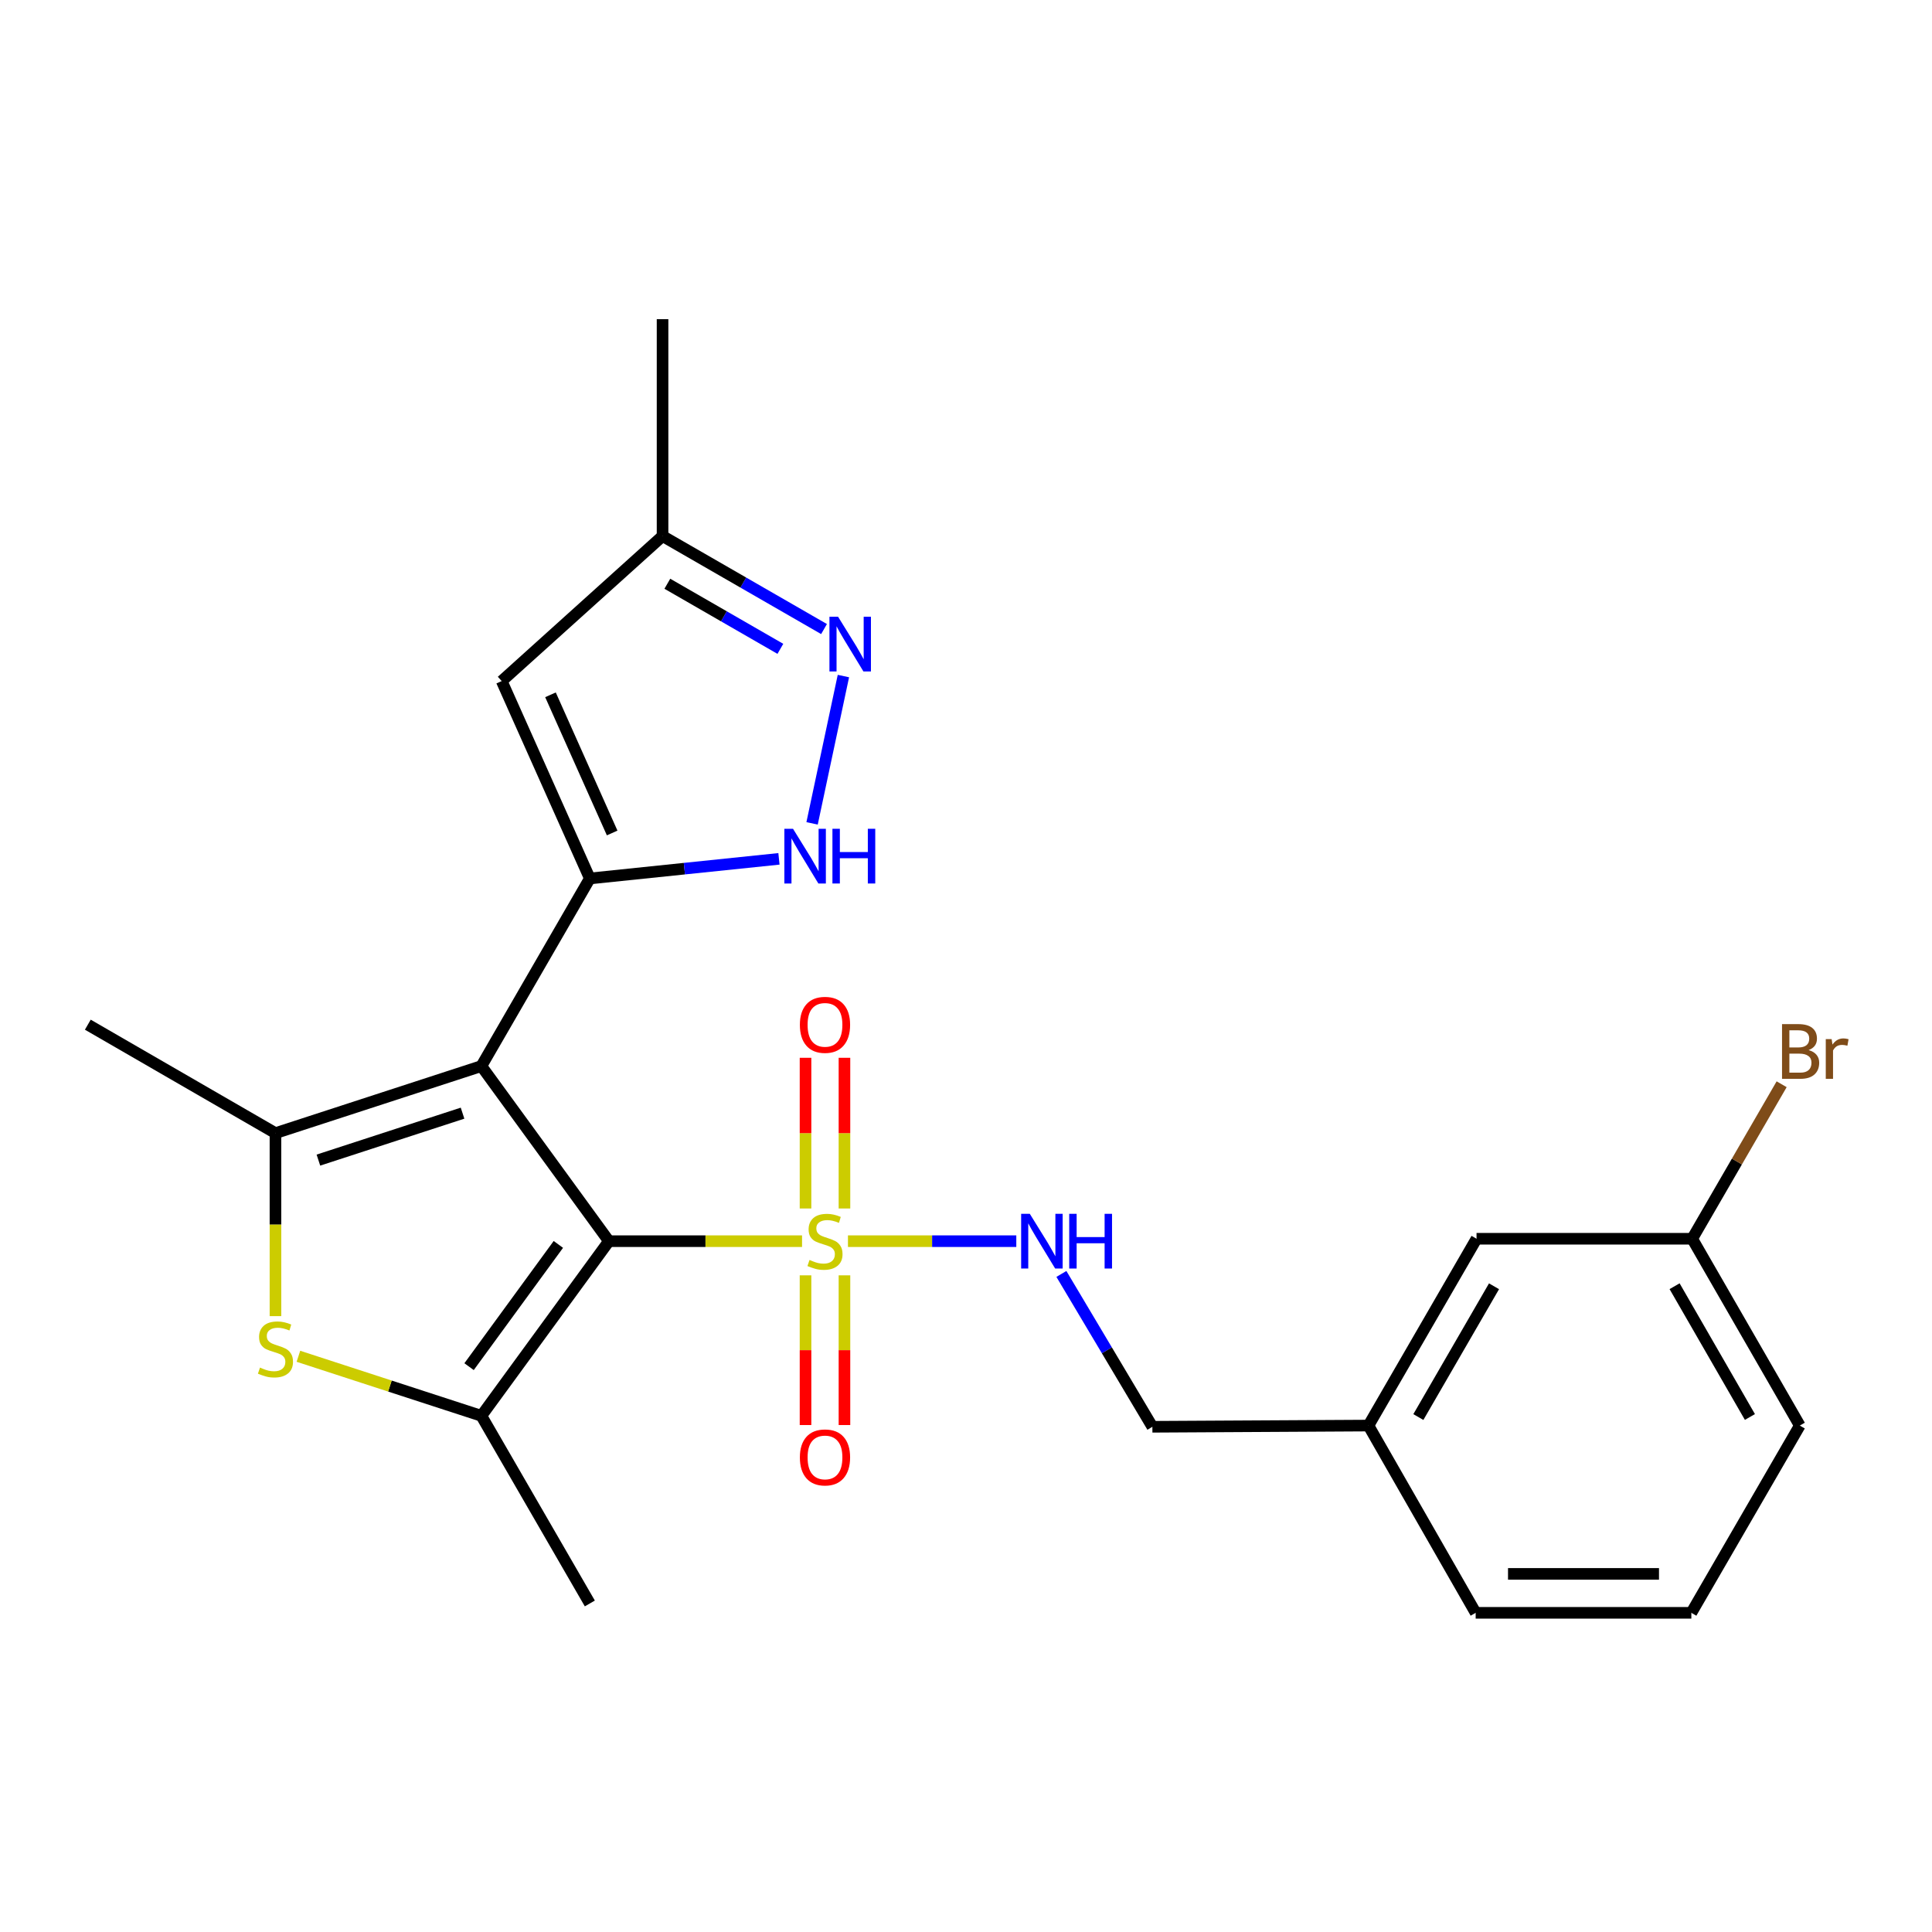 <?xml version='1.0' encoding='iso-8859-1'?>
<svg version='1.1' baseProfile='full'
              xmlns='http://www.w3.org/2000/svg'
                      xmlns:rdkit='http://www.rdkit.org/xml'
                      xmlns:xlink='http://www.w3.org/1999/xlink'
                  xml:space='preserve'
width='1000px' height='1000px' viewBox='0 0 1000 1000'>
<!-- END OF HEADER -->
<rect style='opacity:1.0;fill:#FFFFFF;stroke:none' width='1000' height='1000' x='0' y='0'> </rect>
<path class='bond-0' d='M 315.181,642.431 L 249.16,551.802' style='fill:none;fill-rule:evenodd;stroke:#000000;stroke-width:6px;stroke-linecap:butt;stroke-linejoin:miter;stroke-opacity:1' />
<path class='bond-1' d='M 315.181,642.431 L 365.16,642.431' style='fill:none;fill-rule:evenodd;stroke:#000000;stroke-width:6px;stroke-linecap:butt;stroke-linejoin:miter;stroke-opacity:1' />
<path class='bond-1' d='M 365.16,642.431 L 415.139,642.431' style='fill:none;fill-rule:evenodd;stroke:#CCCC00;stroke-width:6px;stroke-linecap:butt;stroke-linejoin:miter;stroke-opacity:1' />
<path class='bond-3' d='M 315.181,642.431 L 249.16,732.825' style='fill:none;fill-rule:evenodd;stroke:#000000;stroke-width:6px;stroke-linecap:butt;stroke-linejoin:miter;stroke-opacity:1' />
<path class='bond-3' d='M 289.004,644.105 L 242.789,707.38' style='fill:none;fill-rule:evenodd;stroke:#000000;stroke-width:6px;stroke-linecap:butt;stroke-linejoin:miter;stroke-opacity:1' />
<path class='bond-2' d='M 249.16,551.802 L 305.295,454.691' style='fill:none;fill-rule:evenodd;stroke:#000000;stroke-width:6px;stroke-linecap:butt;stroke-linejoin:miter;stroke-opacity:1' />
<path class='bond-4' d='M 249.16,551.802 L 142.577,586.509' style='fill:none;fill-rule:evenodd;stroke:#000000;stroke-width:6px;stroke-linecap:butt;stroke-linejoin:miter;stroke-opacity:1' />
<path class='bond-4' d='M 239.412,576.17 L 164.804,600.465' style='fill:none;fill-rule:evenodd;stroke:#000000;stroke-width:6px;stroke-linecap:butt;stroke-linejoin:miter;stroke-opacity:1' />
<path class='bond-9' d='M 438.901,642.431 L 482.468,642.431' style='fill:none;fill-rule:evenodd;stroke:#CCCC00;stroke-width:6px;stroke-linecap:butt;stroke-linejoin:miter;stroke-opacity:1' />
<path class='bond-9' d='M 482.468,642.431 L 526.035,642.431' style='fill:none;fill-rule:evenodd;stroke:#0000FF;stroke-width:6px;stroke-linecap:butt;stroke-linejoin:miter;stroke-opacity:1' />
<path class='bond-11' d='M 416.938,660.108 L 416.938,698.855' style='fill:none;fill-rule:evenodd;stroke:#CCCC00;stroke-width:6px;stroke-linecap:butt;stroke-linejoin:miter;stroke-opacity:1' />
<path class='bond-11' d='M 416.938,698.855 L 416.938,737.602' style='fill:none;fill-rule:evenodd;stroke:#FF0000;stroke-width:6px;stroke-linecap:butt;stroke-linejoin:miter;stroke-opacity:1' />
<path class='bond-11' d='M 437.091,660.108 L 437.091,698.855' style='fill:none;fill-rule:evenodd;stroke:#CCCC00;stroke-width:6px;stroke-linecap:butt;stroke-linejoin:miter;stroke-opacity:1' />
<path class='bond-11' d='M 437.091,698.855 L 437.091,737.602' style='fill:none;fill-rule:evenodd;stroke:#FF0000;stroke-width:6px;stroke-linecap:butt;stroke-linejoin:miter;stroke-opacity:1' />
<path class='bond-12' d='M 437.091,625.51 L 437.091,586.511' style='fill:none;fill-rule:evenodd;stroke:#CCCC00;stroke-width:6px;stroke-linecap:butt;stroke-linejoin:miter;stroke-opacity:1' />
<path class='bond-12' d='M 437.091,586.511 L 437.091,547.512' style='fill:none;fill-rule:evenodd;stroke:#FF0000;stroke-width:6px;stroke-linecap:butt;stroke-linejoin:miter;stroke-opacity:1' />
<path class='bond-12' d='M 416.938,625.51 L 416.938,586.511' style='fill:none;fill-rule:evenodd;stroke:#CCCC00;stroke-width:6px;stroke-linecap:butt;stroke-linejoin:miter;stroke-opacity:1' />
<path class='bond-12' d='M 416.938,586.511 L 416.938,547.512' style='fill:none;fill-rule:evenodd;stroke:#FF0000;stroke-width:6px;stroke-linecap:butt;stroke-linejoin:miter;stroke-opacity:1' />
<path class='bond-6' d='M 305.295,454.691 L 354.24,449.616' style='fill:none;fill-rule:evenodd;stroke:#000000;stroke-width:6px;stroke-linecap:butt;stroke-linejoin:miter;stroke-opacity:1' />
<path class='bond-6' d='M 354.24,449.616 L 403.185,444.541' style='fill:none;fill-rule:evenodd;stroke:#0000FF;stroke-width:6px;stroke-linecap:butt;stroke-linejoin:miter;stroke-opacity:1' />
<path class='bond-7' d='M 305.295,454.691 L 259.684,352.519' style='fill:none;fill-rule:evenodd;stroke:#000000;stroke-width:6px;stroke-linecap:butt;stroke-linejoin:miter;stroke-opacity:1' />
<path class='bond-7' d='M 316.855,431.15 L 284.927,359.63' style='fill:none;fill-rule:evenodd;stroke:#000000;stroke-width:6px;stroke-linecap:butt;stroke-linejoin:miter;stroke-opacity:1' />
<path class='bond-5' d='M 249.16,732.825 L 201.81,717.417' style='fill:none;fill-rule:evenodd;stroke:#000000;stroke-width:6px;stroke-linecap:butt;stroke-linejoin:miter;stroke-opacity:1' />
<path class='bond-5' d='M 201.81,717.417 L 154.459,702.008' style='fill:none;fill-rule:evenodd;stroke:#CCCC00;stroke-width:6px;stroke-linecap:butt;stroke-linejoin:miter;stroke-opacity:1' />
<path class='bond-14' d='M 249.16,732.825 L 305.295,829.948' style='fill:none;fill-rule:evenodd;stroke:#000000;stroke-width:6px;stroke-linecap:butt;stroke-linejoin:miter;stroke-opacity:1' />
<path class='bond-15' d='M 142.577,586.509 L 45.455,530.374' style='fill:none;fill-rule:evenodd;stroke:#000000;stroke-width:6px;stroke-linecap:butt;stroke-linejoin:miter;stroke-opacity:1' />
<path class='bond-24' d='M 142.577,586.509 L 142.577,633.87' style='fill:none;fill-rule:evenodd;stroke:#000000;stroke-width:6px;stroke-linecap:butt;stroke-linejoin:miter;stroke-opacity:1' />
<path class='bond-24' d='M 142.577,633.87 L 142.577,681.23' style='fill:none;fill-rule:evenodd;stroke:#CCCC00;stroke-width:6px;stroke-linecap:butt;stroke-linejoin:miter;stroke-opacity:1' />
<path class='bond-8' d='M 420.332,426.172 L 436.543,349.928' style='fill:none;fill-rule:evenodd;stroke:#0000FF;stroke-width:6px;stroke-linecap:butt;stroke-linejoin:miter;stroke-opacity:1' />
<path class='bond-10' d='M 259.684,352.519 L 342.935,277.464' style='fill:none;fill-rule:evenodd;stroke:#000000;stroke-width:6px;stroke-linecap:butt;stroke-linejoin:miter;stroke-opacity:1' />
<path class='bond-25' d='M 426.515,325.598 L 384.725,301.531' style='fill:none;fill-rule:evenodd;stroke:#0000FF;stroke-width:6px;stroke-linecap:butt;stroke-linejoin:miter;stroke-opacity:1' />
<path class='bond-25' d='M 384.725,301.531 L 342.935,277.464' style='fill:none;fill-rule:evenodd;stroke:#000000;stroke-width:6px;stroke-linecap:butt;stroke-linejoin:miter;stroke-opacity:1' />
<path class='bond-25' d='M 403.921,335.841 L 374.668,318.994' style='fill:none;fill-rule:evenodd;stroke:#0000FF;stroke-width:6px;stroke-linecap:butt;stroke-linejoin:miter;stroke-opacity:1' />
<path class='bond-25' d='M 374.668,318.994 L 345.415,302.147' style='fill:none;fill-rule:evenodd;stroke:#000000;stroke-width:6px;stroke-linecap:butt;stroke-linejoin:miter;stroke-opacity:1' />
<path class='bond-13' d='M 549.377,659.386 L 572.925,698.944' style='fill:none;fill-rule:evenodd;stroke:#0000FF;stroke-width:6px;stroke-linecap:butt;stroke-linejoin:miter;stroke-opacity:1' />
<path class='bond-13' d='M 572.925,698.944 L 596.472,738.501' style='fill:none;fill-rule:evenodd;stroke:#000000;stroke-width:6px;stroke-linecap:butt;stroke-linejoin:miter;stroke-opacity:1' />
<path class='bond-21' d='M 342.935,277.464 L 342.935,165.204' style='fill:none;fill-rule:evenodd;stroke:#000000;stroke-width:6px;stroke-linecap:butt;stroke-linejoin:miter;stroke-opacity:1' />
<path class='bond-18' d='M 596.472,738.501 L 708.306,737.875' style='fill:none;fill-rule:evenodd;stroke:#000000;stroke-width:6px;stroke-linecap:butt;stroke-linejoin:miter;stroke-opacity:1' />
<path class='bond-16' d='M 764.251,641.177 L 708.306,737.875' style='fill:none;fill-rule:evenodd;stroke:#000000;stroke-width:6px;stroke-linecap:butt;stroke-linejoin:miter;stroke-opacity:1' />
<path class='bond-16' d='M 773.302,665.774 L 734.141,733.462' style='fill:none;fill-rule:evenodd;stroke:#000000;stroke-width:6px;stroke-linecap:butt;stroke-linejoin:miter;stroke-opacity:1' />
<path class='bond-17' d='M 764.251,641.177 L 875.871,641.177' style='fill:none;fill-rule:evenodd;stroke:#000000;stroke-width:6px;stroke-linecap:butt;stroke-linejoin:miter;stroke-opacity:1' />
<path class='bond-19' d='M 875.871,641.177 L 899.023,601.191' style='fill:none;fill-rule:evenodd;stroke:#000000;stroke-width:6px;stroke-linecap:butt;stroke-linejoin:miter;stroke-opacity:1' />
<path class='bond-19' d='M 899.023,601.191 L 922.175,561.206' style='fill:none;fill-rule:evenodd;stroke:#7F4C19;stroke-width:6px;stroke-linecap:butt;stroke-linejoin:miter;stroke-opacity:1' />
<path class='bond-26' d='M 875.871,641.177 L 931.57,737.875' style='fill:none;fill-rule:evenodd;stroke:#000000;stroke-width:6px;stroke-linecap:butt;stroke-linejoin:miter;stroke-opacity:1' />
<path class='bond-26' d='M 866.764,665.741 L 905.753,733.429' style='fill:none;fill-rule:evenodd;stroke:#000000;stroke-width:6px;stroke-linecap:butt;stroke-linejoin:miter;stroke-opacity:1' />
<path class='bond-23' d='M 708.306,737.875 L 763.803,834.796' style='fill:none;fill-rule:evenodd;stroke:#000000;stroke-width:6px;stroke-linecap:butt;stroke-linejoin:miter;stroke-opacity:1' />
<path class='bond-20' d='M 875.435,834.796 L 763.803,834.796' style='fill:none;fill-rule:evenodd;stroke:#000000;stroke-width:6px;stroke-linecap:butt;stroke-linejoin:miter;stroke-opacity:1' />
<path class='bond-20' d='M 858.69,814.643 L 780.548,814.643' style='fill:none;fill-rule:evenodd;stroke:#000000;stroke-width:6px;stroke-linecap:butt;stroke-linejoin:miter;stroke-opacity:1' />
<path class='bond-22' d='M 875.435,834.796 L 931.57,737.875' style='fill:none;fill-rule:evenodd;stroke:#000000;stroke-width:6px;stroke-linecap:butt;stroke-linejoin:miter;stroke-opacity:1' />
<path  class='atom-2' d='M 419.014 652.151
Q 419.334 652.271, 420.654 652.831
Q 421.974 653.391, 423.414 653.751
Q 424.894 654.071, 426.334 654.071
Q 429.014 654.071, 430.574 652.791
Q 432.134 651.471, 432.134 649.191
Q 432.134 647.631, 431.334 646.671
Q 430.574 645.711, 429.374 645.191
Q 428.174 644.671, 426.174 644.071
Q 423.654 643.311, 422.134 642.591
Q 420.654 641.871, 419.574 640.351
Q 418.534 638.831, 418.534 636.271
Q 418.534 632.711, 420.934 630.511
Q 423.374 628.311, 428.174 628.311
Q 431.454 628.311, 435.174 629.871
L 434.254 632.951
Q 430.854 631.551, 428.294 631.551
Q 425.534 631.551, 424.014 632.711
Q 422.494 633.831, 422.534 635.791
Q 422.534 637.311, 423.294 638.231
Q 424.094 639.151, 425.214 639.671
Q 426.374 640.191, 428.294 640.791
Q 430.854 641.591, 432.374 642.391
Q 433.894 643.191, 434.974 644.831
Q 436.094 646.431, 436.094 649.191
Q 436.094 653.111, 433.454 655.231
Q 430.854 657.311, 426.494 657.311
Q 423.974 657.311, 422.054 656.751
Q 420.174 656.231, 417.934 655.311
L 419.014 652.151
' fill='#CCCC00'/>
<path  class='atom-6' d='M 134.577 707.861
Q 134.897 707.981, 136.217 708.541
Q 137.537 709.101, 138.977 709.461
Q 140.457 709.781, 141.897 709.781
Q 144.577 709.781, 146.137 708.501
Q 147.697 707.181, 147.697 704.901
Q 147.697 703.341, 146.897 702.381
Q 146.137 701.421, 144.937 700.901
Q 143.737 700.381, 141.737 699.781
Q 139.217 699.021, 137.697 698.301
Q 136.217 697.581, 135.137 696.061
Q 134.097 694.541, 134.097 691.981
Q 134.097 688.421, 136.497 686.221
Q 138.937 684.021, 143.737 684.021
Q 147.017 684.021, 150.737 685.581
L 149.817 688.661
Q 146.417 687.261, 143.857 687.261
Q 141.097 687.261, 139.577 688.421
Q 138.057 689.541, 138.097 691.501
Q 138.097 693.021, 138.857 693.941
Q 139.657 694.861, 140.777 695.381
Q 141.937 695.901, 143.857 696.501
Q 146.417 697.301, 147.937 698.101
Q 149.457 698.901, 150.537 700.541
Q 151.657 702.141, 151.657 704.901
Q 151.657 708.821, 149.017 710.941
Q 146.417 713.021, 142.057 713.021
Q 139.537 713.021, 137.617 712.461
Q 135.737 711.941, 133.497 711.021
L 134.577 707.861
' fill='#CCCC00'/>
<path  class='atom-7' d='M 410.466 428.977
L 419.746 443.977
Q 420.666 445.457, 422.146 448.137
Q 423.626 450.817, 423.706 450.977
L 423.706 428.977
L 427.466 428.977
L 427.466 457.297
L 423.586 457.297
L 413.626 440.897
Q 412.466 438.977, 411.226 436.777
Q 410.026 434.577, 409.666 433.897
L 409.666 457.297
L 405.986 457.297
L 405.986 428.977
L 410.466 428.977
' fill='#0000FF'/>
<path  class='atom-7' d='M 430.866 428.977
L 434.706 428.977
L 434.706 441.017
L 449.186 441.017
L 449.186 428.977
L 453.026 428.977
L 453.026 457.297
L 449.186 457.297
L 449.186 444.217
L 434.706 444.217
L 434.706 457.297
L 430.866 457.297
L 430.866 428.977
' fill='#0000FF'/>
<path  class='atom-9' d='M 433.797 319.237
L 443.077 334.237
Q 443.997 335.717, 445.477 338.397
Q 446.957 341.077, 447.037 341.237
L 447.037 319.237
L 450.797 319.237
L 450.797 347.557
L 446.917 347.557
L 436.957 331.157
Q 435.797 329.237, 434.557 327.037
Q 433.357 324.837, 432.997 324.157
L 432.997 347.557
L 429.317 347.557
L 429.317 319.237
L 433.797 319.237
' fill='#0000FF'/>
<path  class='atom-10' d='M 533.025 628.271
L 542.305 643.271
Q 543.225 644.751, 544.705 647.431
Q 546.185 650.111, 546.265 650.271
L 546.265 628.271
L 550.025 628.271
L 550.025 656.591
L 546.145 656.591
L 536.185 640.191
Q 535.025 638.271, 533.785 636.071
Q 532.585 633.871, 532.225 633.191
L 532.225 656.591
L 528.545 656.591
L 528.545 628.271
L 533.025 628.271
' fill='#0000FF'/>
<path  class='atom-10' d='M 553.425 628.271
L 557.265 628.271
L 557.265 640.311
L 571.745 640.311
L 571.745 628.271
L 575.585 628.271
L 575.585 656.591
L 571.745 656.591
L 571.745 643.511
L 557.265 643.511
L 557.265 656.591
L 553.425 656.591
L 553.425 628.271
' fill='#0000FF'/>
<path  class='atom-12' d='M 414.014 754.356
Q 414.014 747.556, 417.374 743.756
Q 420.734 739.956, 427.014 739.956
Q 433.294 739.956, 436.654 743.756
Q 440.014 747.556, 440.014 754.356
Q 440.014 761.236, 436.614 765.156
Q 433.214 769.036, 427.014 769.036
Q 420.774 769.036, 417.374 765.156
Q 414.014 761.276, 414.014 754.356
M 427.014 765.836
Q 431.334 765.836, 433.654 762.956
Q 436.014 760.036, 436.014 754.356
Q 436.014 748.796, 433.654 745.996
Q 431.334 743.156, 427.014 743.156
Q 422.694 743.156, 420.334 745.956
Q 418.014 748.756, 418.014 754.356
Q 418.014 760.076, 420.334 762.956
Q 422.694 765.836, 427.014 765.836
' fill='#FF0000'/>
<path  class='atom-13' d='M 414.014 530.454
Q 414.014 523.654, 417.374 519.854
Q 420.734 516.054, 427.014 516.054
Q 433.294 516.054, 436.654 519.854
Q 440.014 523.654, 440.014 530.454
Q 440.014 537.334, 436.614 541.254
Q 433.214 545.134, 427.014 545.134
Q 420.774 545.134, 417.374 541.254
Q 414.014 537.374, 414.014 530.454
M 427.014 541.934
Q 431.334 541.934, 433.654 539.054
Q 436.014 536.134, 436.014 530.454
Q 436.014 524.894, 433.654 522.094
Q 431.334 519.254, 427.014 519.254
Q 422.694 519.254, 420.334 522.054
Q 418.014 524.854, 418.014 530.454
Q 418.014 536.174, 420.334 539.054
Q 422.694 541.934, 427.014 541.934
' fill='#FF0000'/>
<path  class='atom-20' d='M 936.135 543.525
Q 938.855 544.285, 940.215 545.965
Q 941.615 547.605, 941.615 550.045
Q 941.615 553.965, 939.095 556.205
Q 936.615 558.405, 931.895 558.405
L 922.375 558.405
L 922.375 530.085
L 930.735 530.085
Q 935.575 530.085, 938.015 532.045
Q 940.455 534.005, 940.455 537.605
Q 940.455 541.885, 936.135 543.525
M 926.175 533.285
L 926.175 542.165
L 930.735 542.165
Q 933.535 542.165, 934.975 541.045
Q 936.455 539.885, 936.455 537.605
Q 936.455 533.285, 930.735 533.285
L 926.175 533.285
M 931.895 555.205
Q 934.655 555.205, 936.135 553.885
Q 937.615 552.565, 937.615 550.045
Q 937.615 547.725, 935.975 546.565
Q 934.375 545.365, 931.295 545.365
L 926.175 545.365
L 926.175 555.205
L 931.895 555.205
' fill='#7F4C19'/>
<path  class='atom-20' d='M 948.055 537.845
L 948.495 540.685
Q 950.655 537.485, 954.175 537.485
Q 955.295 537.485, 956.815 537.885
L 956.215 541.245
Q 954.495 540.845, 953.535 540.845
Q 951.855 540.845, 950.735 541.525
Q 949.655 542.165, 948.775 543.725
L 948.775 558.405
L 945.015 558.405
L 945.015 537.845
L 948.055 537.845
' fill='#7F4C19'/>
</svg>
